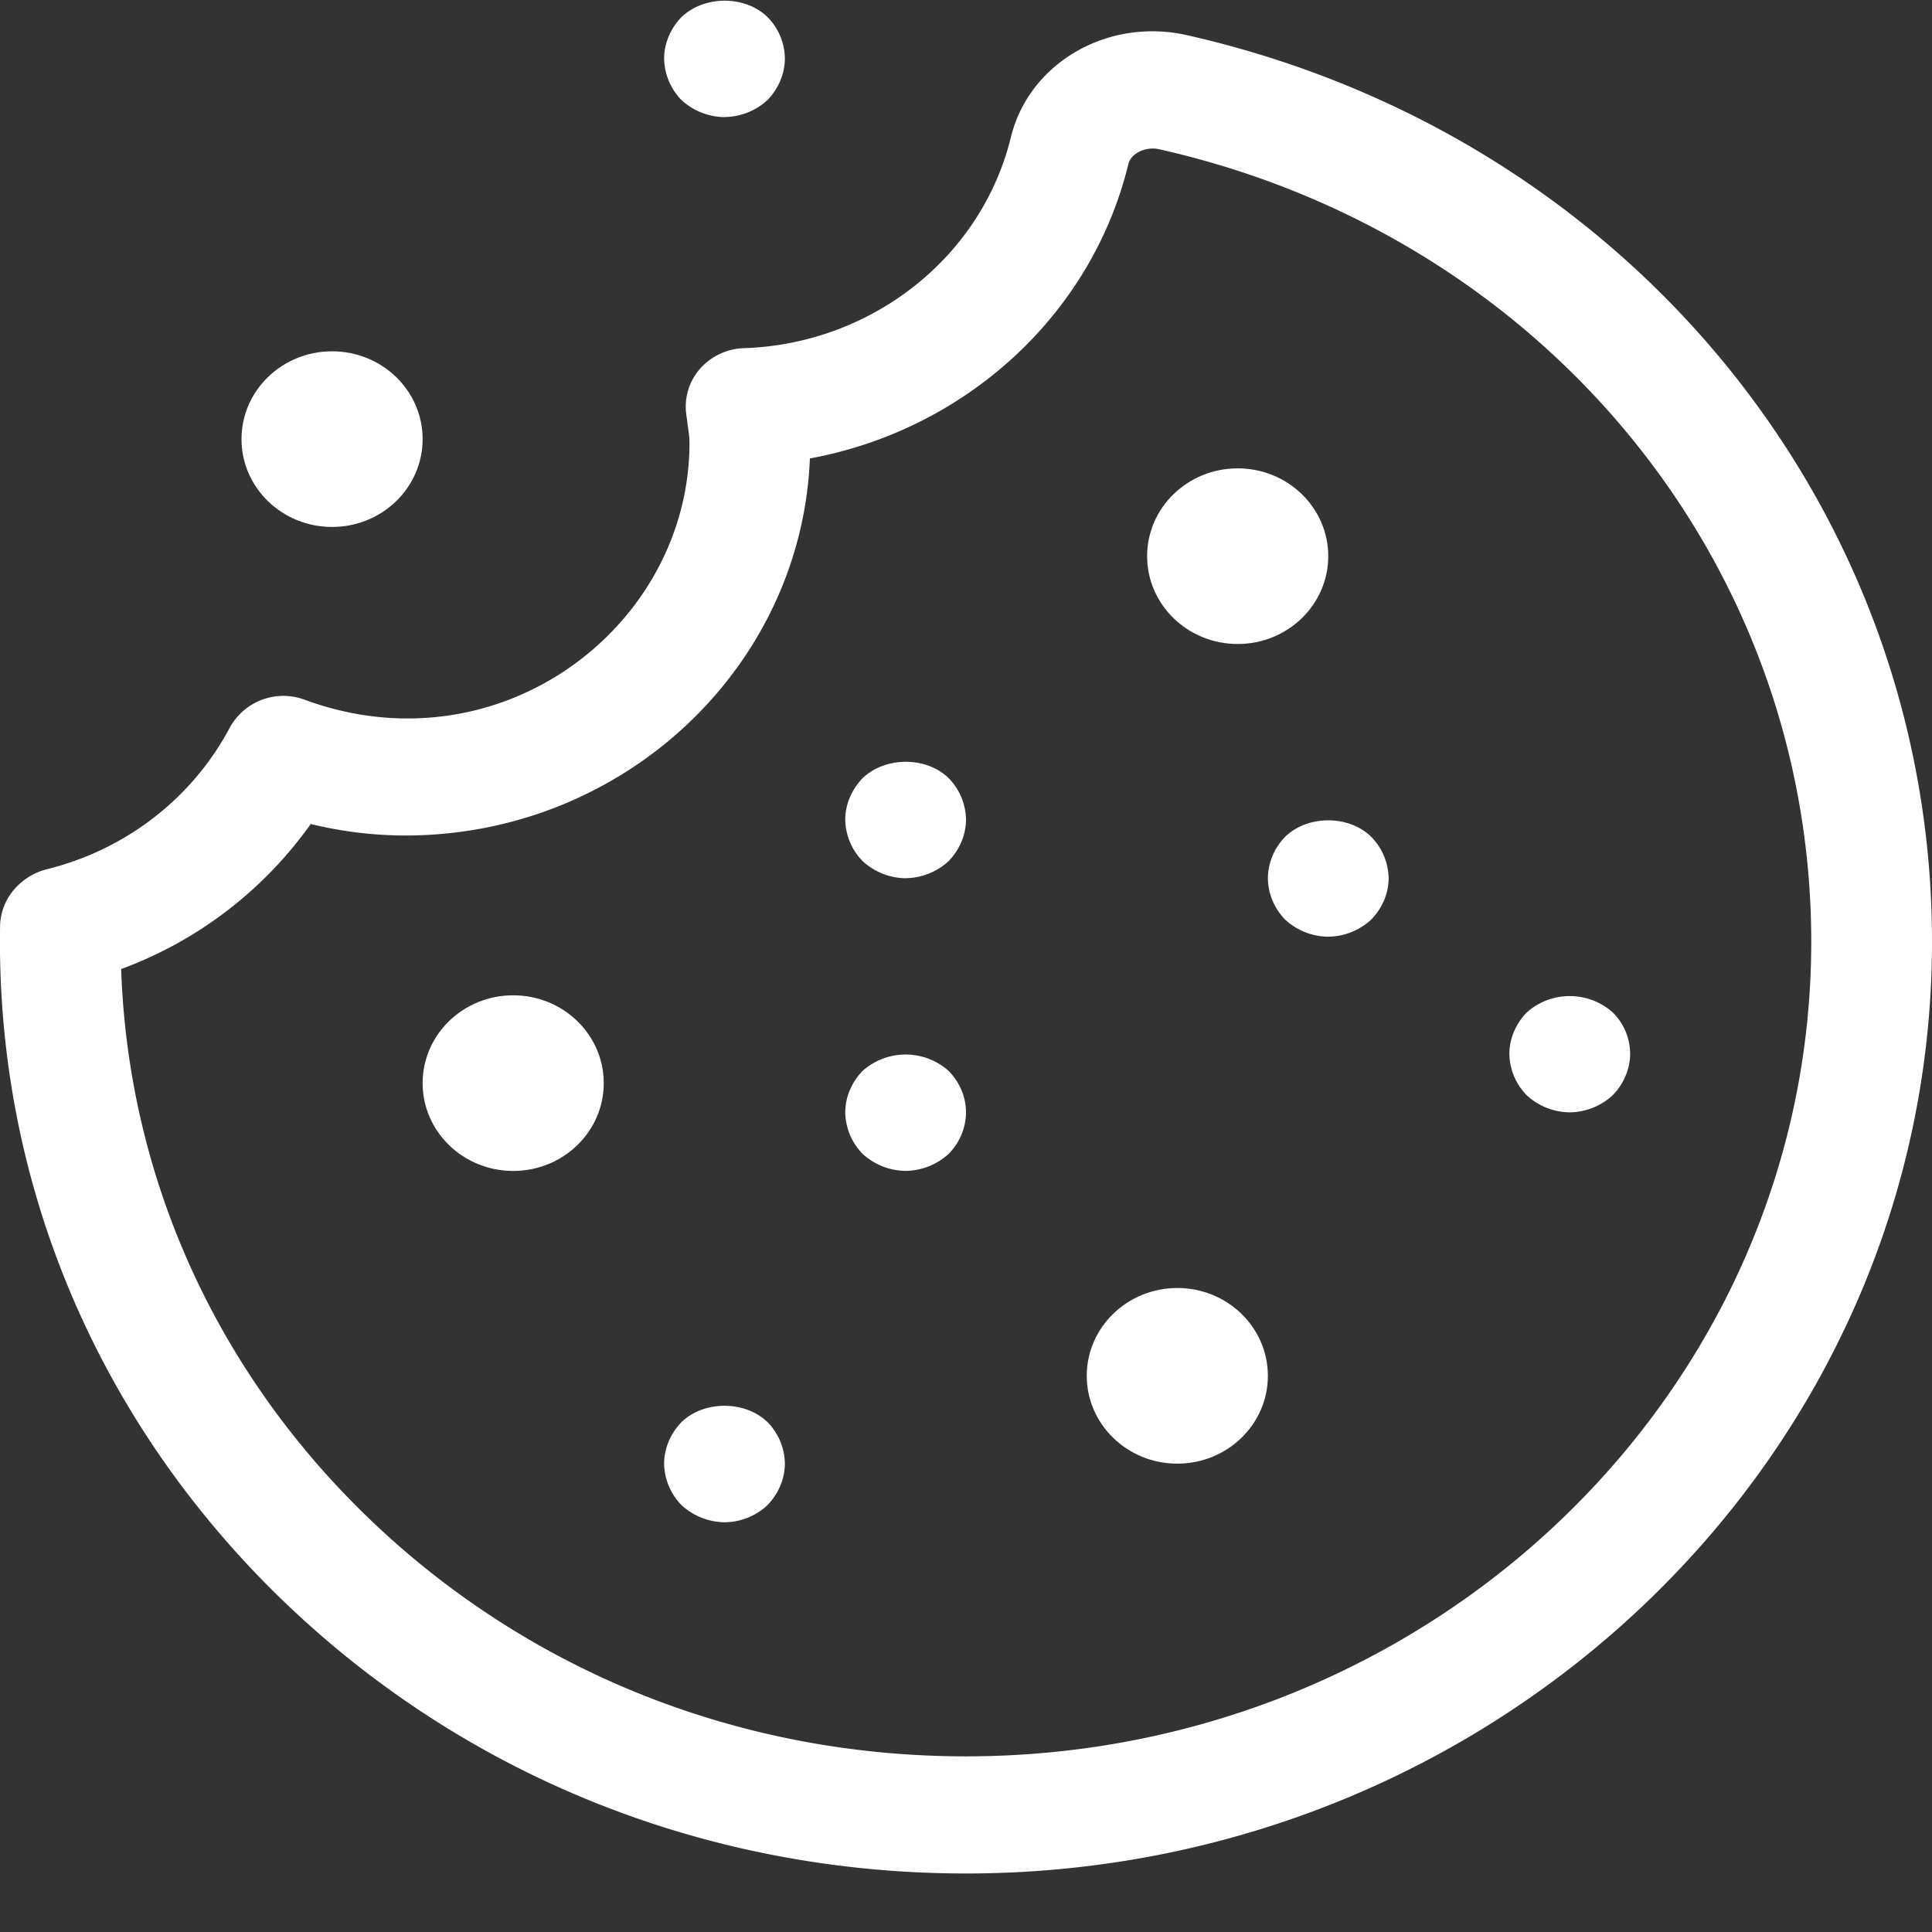 <svg width="24" height="24" xmlns="http://www.w3.org/2000/svg"><rect width="100%" height="100%" fill="#333333" stroke="none"/><g fill="#FFF" fill-rule="nonzero"><path d="M12 23.273c-3.255 0-6.301-1.237-8.579-3.481-2.258-2.227-3.473-5.17-3.42-8.289a.716.716 0 0 1 .17-.448.798.798 0 0 1 .406-.256c.98-.24 1.81-.88 2.277-1.759a.758.758 0 0 1 .932-.347c2.422.89 4.779-.909 4.779-3.193 0-.075-.012-.145-.022-.216l-.02-.153a.715.715 0 0 1 .178-.556.76.76 0 0 1 .542-.25c1.588-.053 2.952-1.132 3.315-2.622.225-.919 1.199-1.487 2.183-1.267C20.192 1.666 24 6.296 24 11.698c0 6.382-5.384 11.575-12 11.575zM1.505 12.038c.087 2.534 1.135 4.91 2.985 6.734 1.994 1.965 4.66 3.046 7.51 3.046 5.79 0 10.5-4.54 10.5-10.12 0-4.721-3.33-8.77-8.1-9.844-.167-.038-.35.05-.383.184-.458 1.882-2.032 3.303-3.956 3.657-.106 2.6-2.321 4.684-5.029 4.684a4.99 4.99 0 0 1-1.172-.143 5.013 5.013 0 0 1-2.355 1.802zM9 1.455a.802.802 0 0 1-.533-.211.753.753 0 0 1-.217-.517c0-.189.082-.378.217-.516.285-.27.788-.27 1.066 0a.74.74 0 0 1 .217.516c0 .19-.082.378-.217.517a.802.802 0 0 1-.533.21z"/><path d="M19.5 13.818a.8.8 0 0 1-.532-.21.75.75 0 0 1-.218-.517c0-.19.082-.379.218-.516a.803.803 0 0 1 1.064 0 .723.723 0 0 1 .218.516c0 .189-.082.378-.218.516a.802.802 0 0 1-.532.211zM16.5 11.636a.8.8 0 0 1-.533-.21.75.75 0 0 1-.217-.517.75.75 0 0 1 .217-.516c.278-.27.788-.27 1.065 0a.753.753 0 0 1 .218.516c0 .19-.082.378-.218.516a.802.802 0 0 1-.532.211zM11.25 10.91a.802.802 0 0 1-.533-.212.753.753 0 0 1-.217-.516c0-.19.082-.378.217-.517.285-.269.788-.269 1.066 0a.753.753 0 0 1 .217.517c0 .189-.082.378-.217.516a.802.802 0 0 1-.533.211zM11.25 14.545a.802.802 0 0 1-.533-.21.753.753 0 0 1-.217-.517c0-.189.082-.379.217-.516a.803.803 0 0 1 1.066 0c.135.137.217.32.217.516a.74.74 0 0 1-.217.517.802.802 0 0 1-.533.21zM9 18.91a.802.802 0 0 1-.533-.212.753.753 0 0 1-.217-.516c0-.19.082-.38.217-.517.278-.269.788-.269 1.066 0a.751.751 0 0 1 .217.517c0 .189-.082.378-.217.516A.787.787 0 0 1 9 18.91z"/><ellipse cx="4.125" cy="5.455" rx="1.125" ry="1.091"/><ellipse cx="15.375" cy="6.909" rx="1.125" ry="1.091"/><ellipse cx="14.625" cy="17.091" rx="1.125" ry="1.091"/><ellipse cx="6.375" cy="13.455" rx="1.125" ry="1.091"/></g></svg>